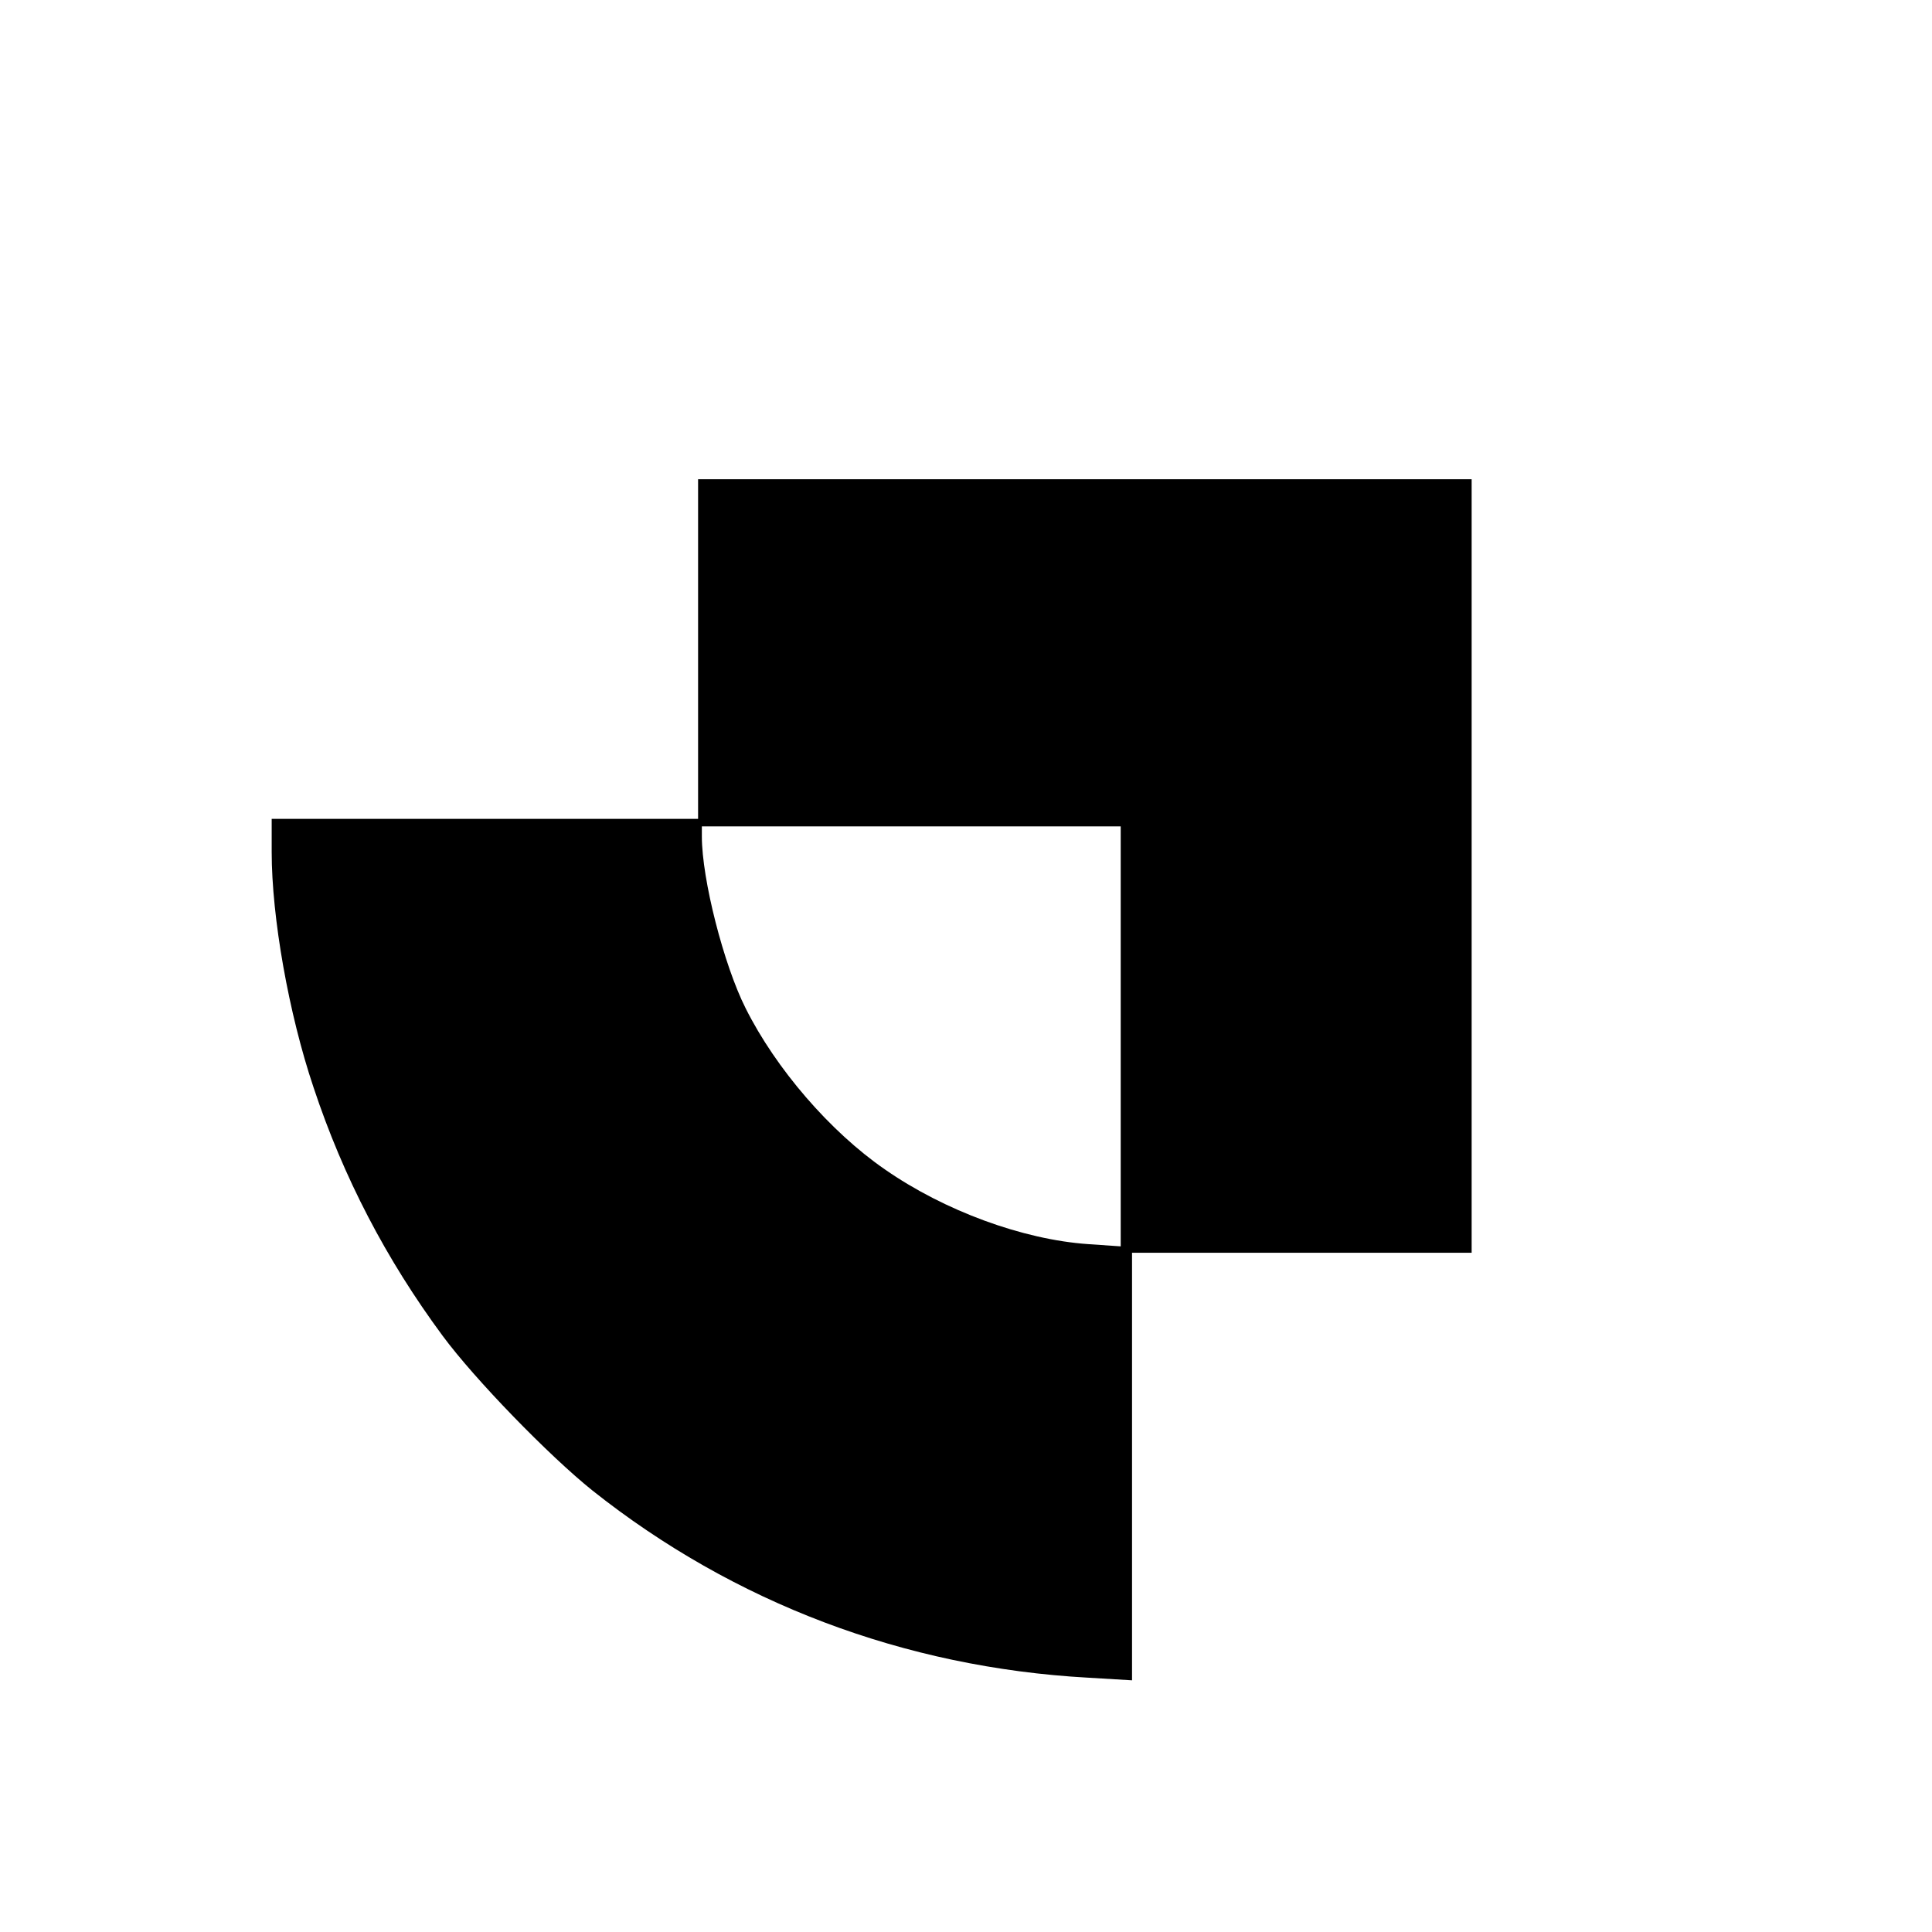 <?xml version="1.0" standalone="no"?>
<!DOCTYPE svg PUBLIC "-//W3C//DTD SVG 20010904//EN"
 "http://www.w3.org/TR/2001/REC-SVG-20010904/DTD/svg10.dtd">
<svg version="1.0" xmlns="http://www.w3.org/2000/svg"
 width="512pt" height="512pt" viewBox="0 0 512 512"
 preserveAspectRatio="xMidYMid meet">
<g transform="translate(0,512) scale(0.1,-0.1)"
fill="#000000" stroke="none">
<path d="M1850 3400 l0 -450 -565 0 -565 0 0 -88 c0 -173 45 -428 111 -624 79
-238 192 -455 342 -658 85 -115 281 -317 397 -410 374 -297 826 -469 1313
-496 l117 -7 0 566 0 567 450 0 450 0 0 1025 0 1025 -1025 0 -1025 0 0 -450z
m1120 -1026 l0 -557 -87 6 c-172 12 -380 88 -538 198 -145 100 -289 267 -369
427 -58 115 -116 342 -116 455 l0 27 555 0 555 0 0 -556z"/>
</g>
</svg>
